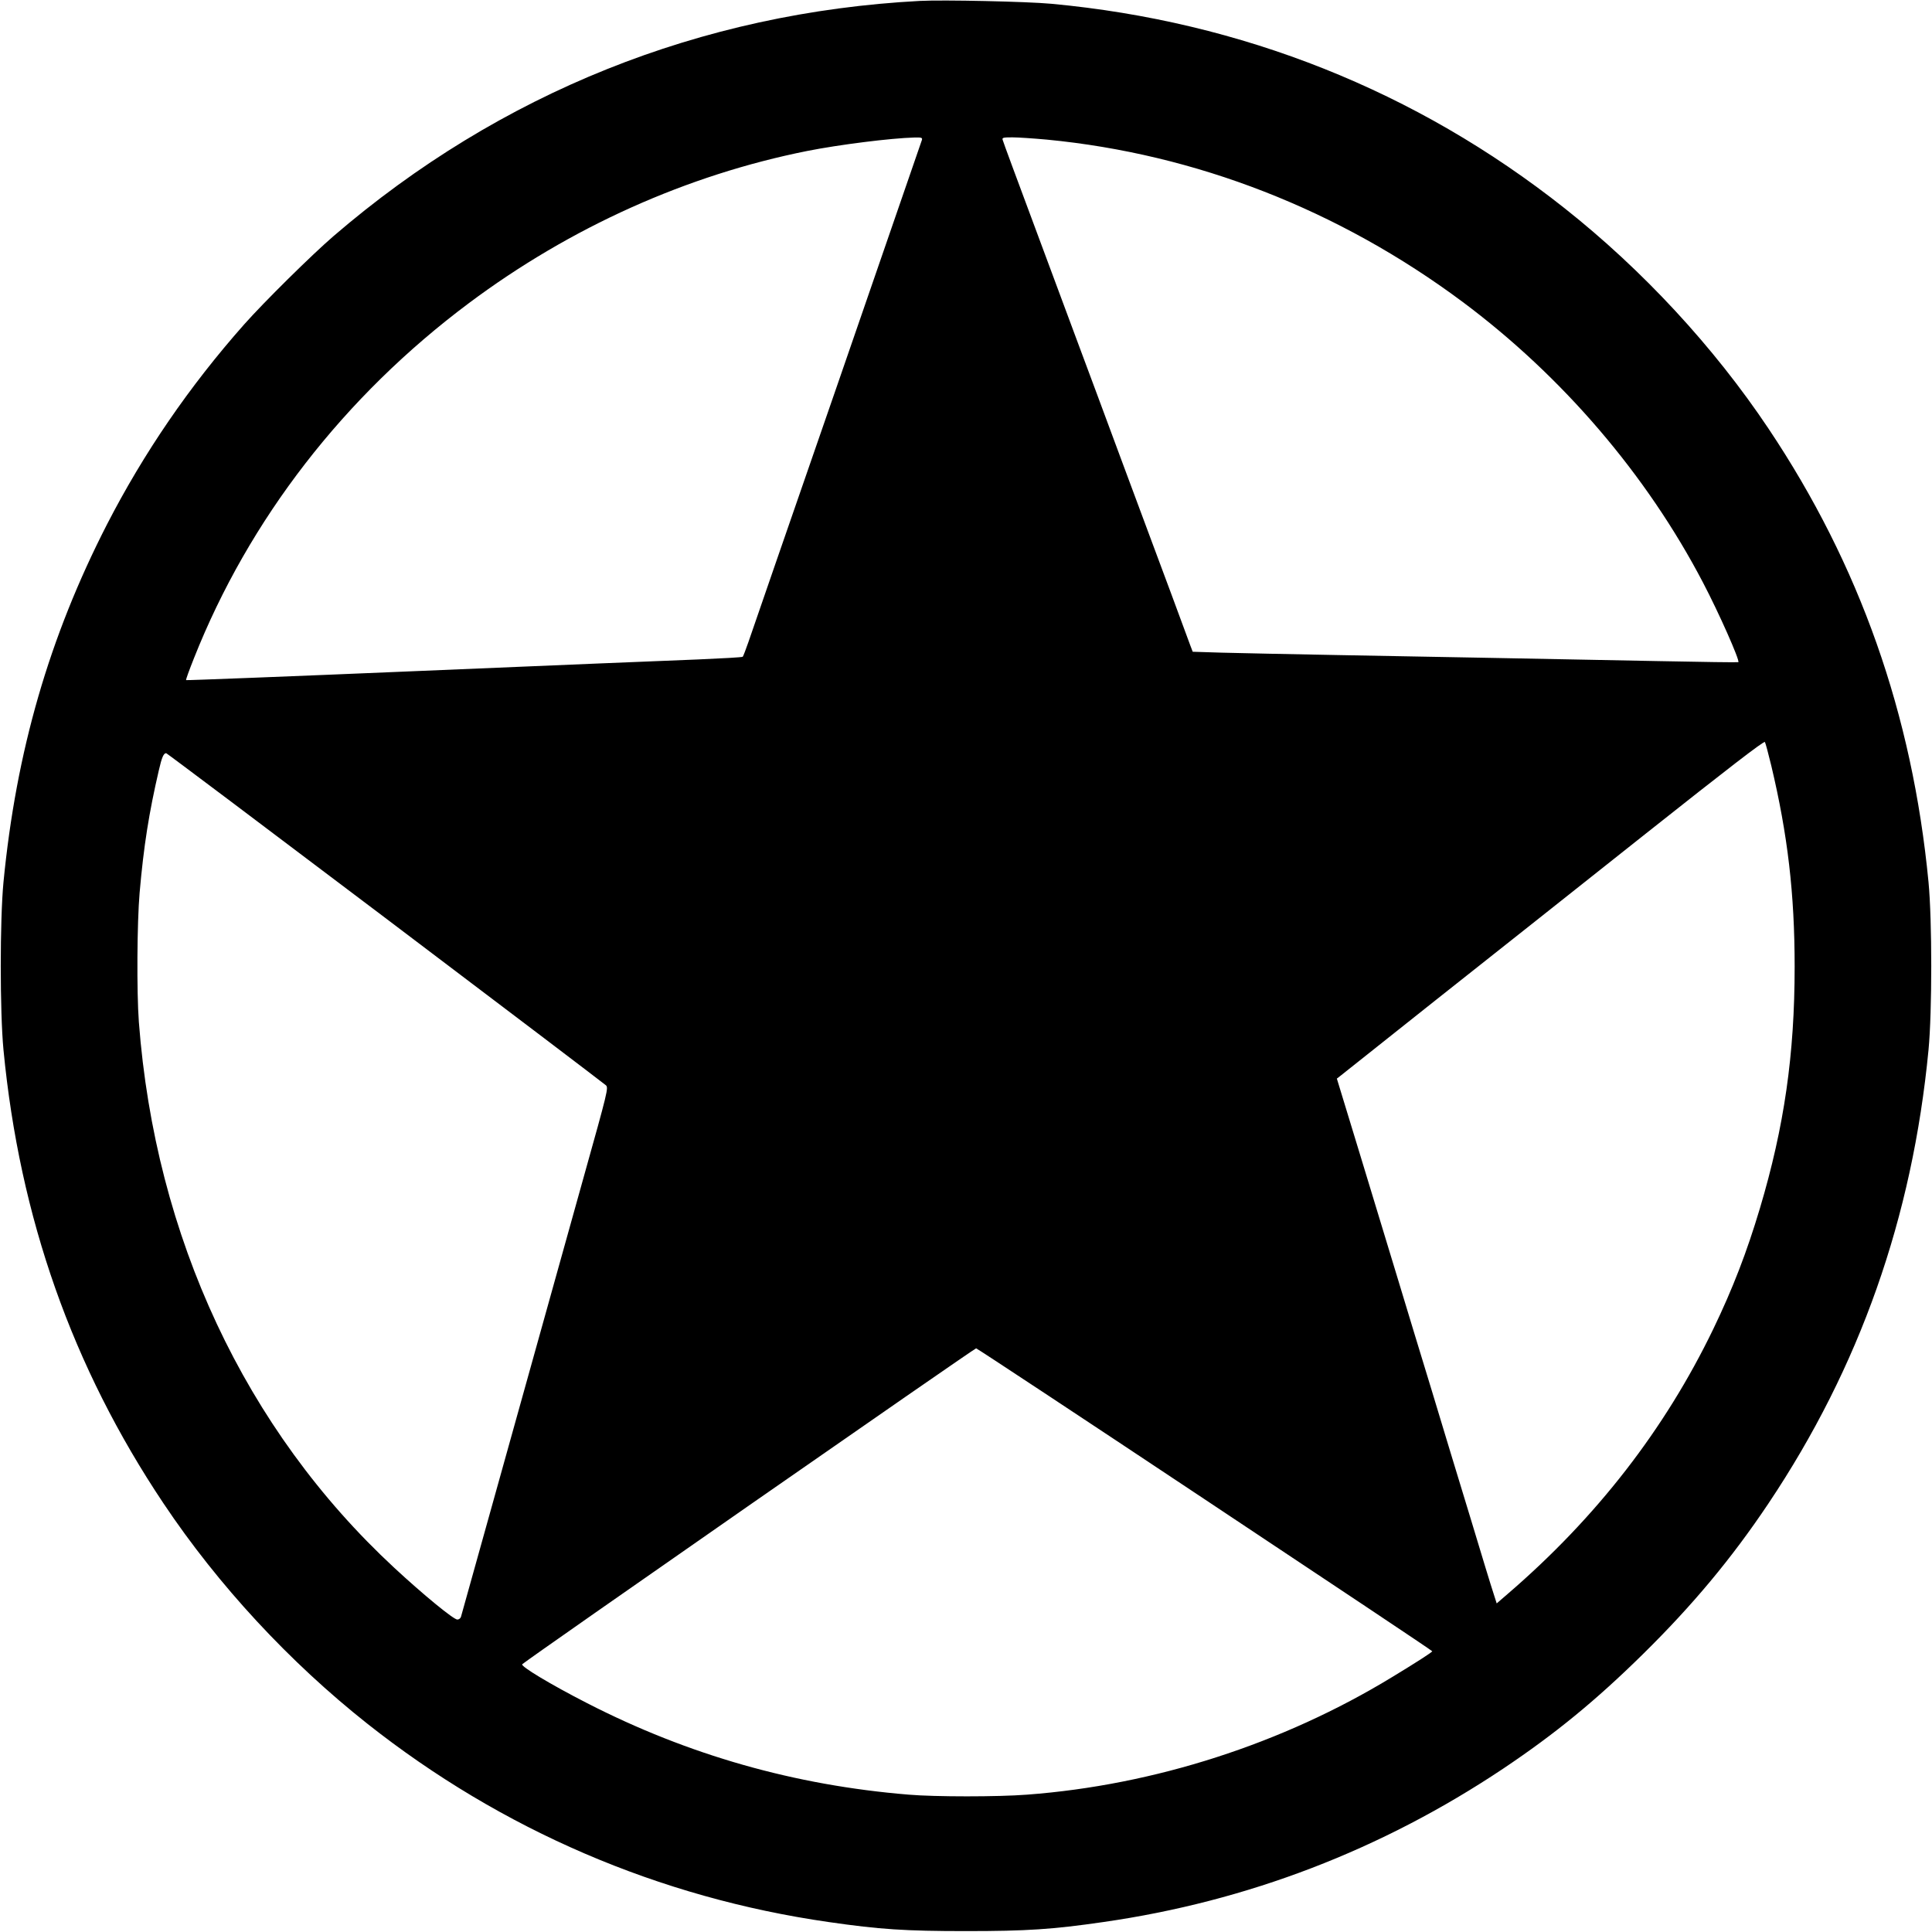 <?xml version="1.0" standalone="no"?>
<!DOCTYPE svg PUBLIC "-//W3C//DTD SVG 20010904//EN"
 "http://www.w3.org/TR/2001/REC-SVG-20010904/DTD/svg10.dtd">
<svg version="1.0" xmlns="http://www.w3.org/2000/svg"
 width="1280pt" height="1280pt" viewBox="0 0 1280 1280"
 preserveAspectRatio="xMidYMid meet">
<g transform="translate(0,1280) scale(0.1,-0.1)"
fill="#000000" stroke="none">
<path d="M6095 12794 c-1453 -77 -2783 -610 -3885 -1558 -145 -125 -460 -436
-593 -586 -363 -410 -664 -850 -908 -1324 -383 -747 -602 -1504 -686 -2371
-24 -252 -24 -858 0 -1110 107 -1113 456 -2102 1060 -3005 363 -543 835 -1052
1352 -1461 889 -703 1933 -1152 3055 -1313 339 -49 507 -60 910 -60 403 0 571
11 910 60 955 137 1845 479 2650 1017 343 230 611 449 924 757 330 325 588
634 833 1000 604 903 953 1892 1060 3005 24 252 24 858 0 1110 -107 1113 -456
2102 -1060 3005 -363 543 -835 1052 -1352 1461 -980 776 -2138 1237 -3400
1354 -162 15 -716 27 -870 19z m13 -921 c-3 -10 -256 -742 -562 -1628 -307
-885 -571 -1650 -588 -1700 -17 -49 -34 -93 -37 -96 -3 -4 -136 -11 -296 -18
-159 -6 -987 -40 -1839 -76 -852 -36 -1551 -63 -1553 -61 -3 2 21 67 52 145
365 921 996 1736 1822 2353 673 503 1445 849 2242 1008 212 42 555 85 710 89
46 1 53 -1 49 -16z m828 2 c986 -95 1935 -465 2754 -1075 661 -493 1219 -1144
1593 -1860 105 -200 245 -516 234 -527 -3 -2 -240 1 -528 7 -729 14 -1443 28
-2124 40 -319 6 -666 13 -772 16 l-191 6 -16 42 c-8 22 -65 176 -126 341 -62
165 -206 554 -322 865 -115 311 -245 660 -288 775 -43 116 -174 467 -290 780
-117 314 -215 578 -217 588 -5 15 3 17 64 17 38 0 141 -7 229 -15z m4799
-4147 c109 -458 155 -849 155 -1333 0 -582 -69 -1060 -230 -1600 -87 -291
-179 -530 -309 -800 -321 -665 -774 -1249 -1362 -1755 l-73 -63 -22 69 c-13
38 -82 265 -154 504 -73 239 -188 617 -255 840 -68 223 -171 560 -228 750 -58
190 -171 563 -252 829 l-148 485 22 17 c11 9 297 236 633 503 337 267 964 763
1393 1104 540 428 782 615 788 606 4 -7 23 -77 42 -156z m-9183 -1009 c794
-600 1451 -1099 1462 -1109 18 -17 14 -34 -149 -616 -321 -1152 -446 -1600
-495 -1774 -27 -96 -81 -290 -120 -430 -111 -397 -191 -683 -196 -702 -3 -10
-14 -18 -24 -18 -25 0 -226 165 -418 343 -988 916 -1584 2190 -1692 3616 -15
200 -12 659 5 856 27 310 62 530 127 810 20 88 32 115 49 115 4 0 657 -491
1451 -1091z m5432 -3854 c828 -550 1506 -1002 1505 -1005 0 -6 -109 -76 -264
-170 -726 -443 -1579 -717 -2420 -780 -192 -15 -611 -15 -785 0 -755 62 -1459
262 -2130 606 -244 125 -443 245 -430 258 28 28 2997 2094 3007 2093 7 -1 690
-452 1517 -1002z"/>
</g>
</svg>
